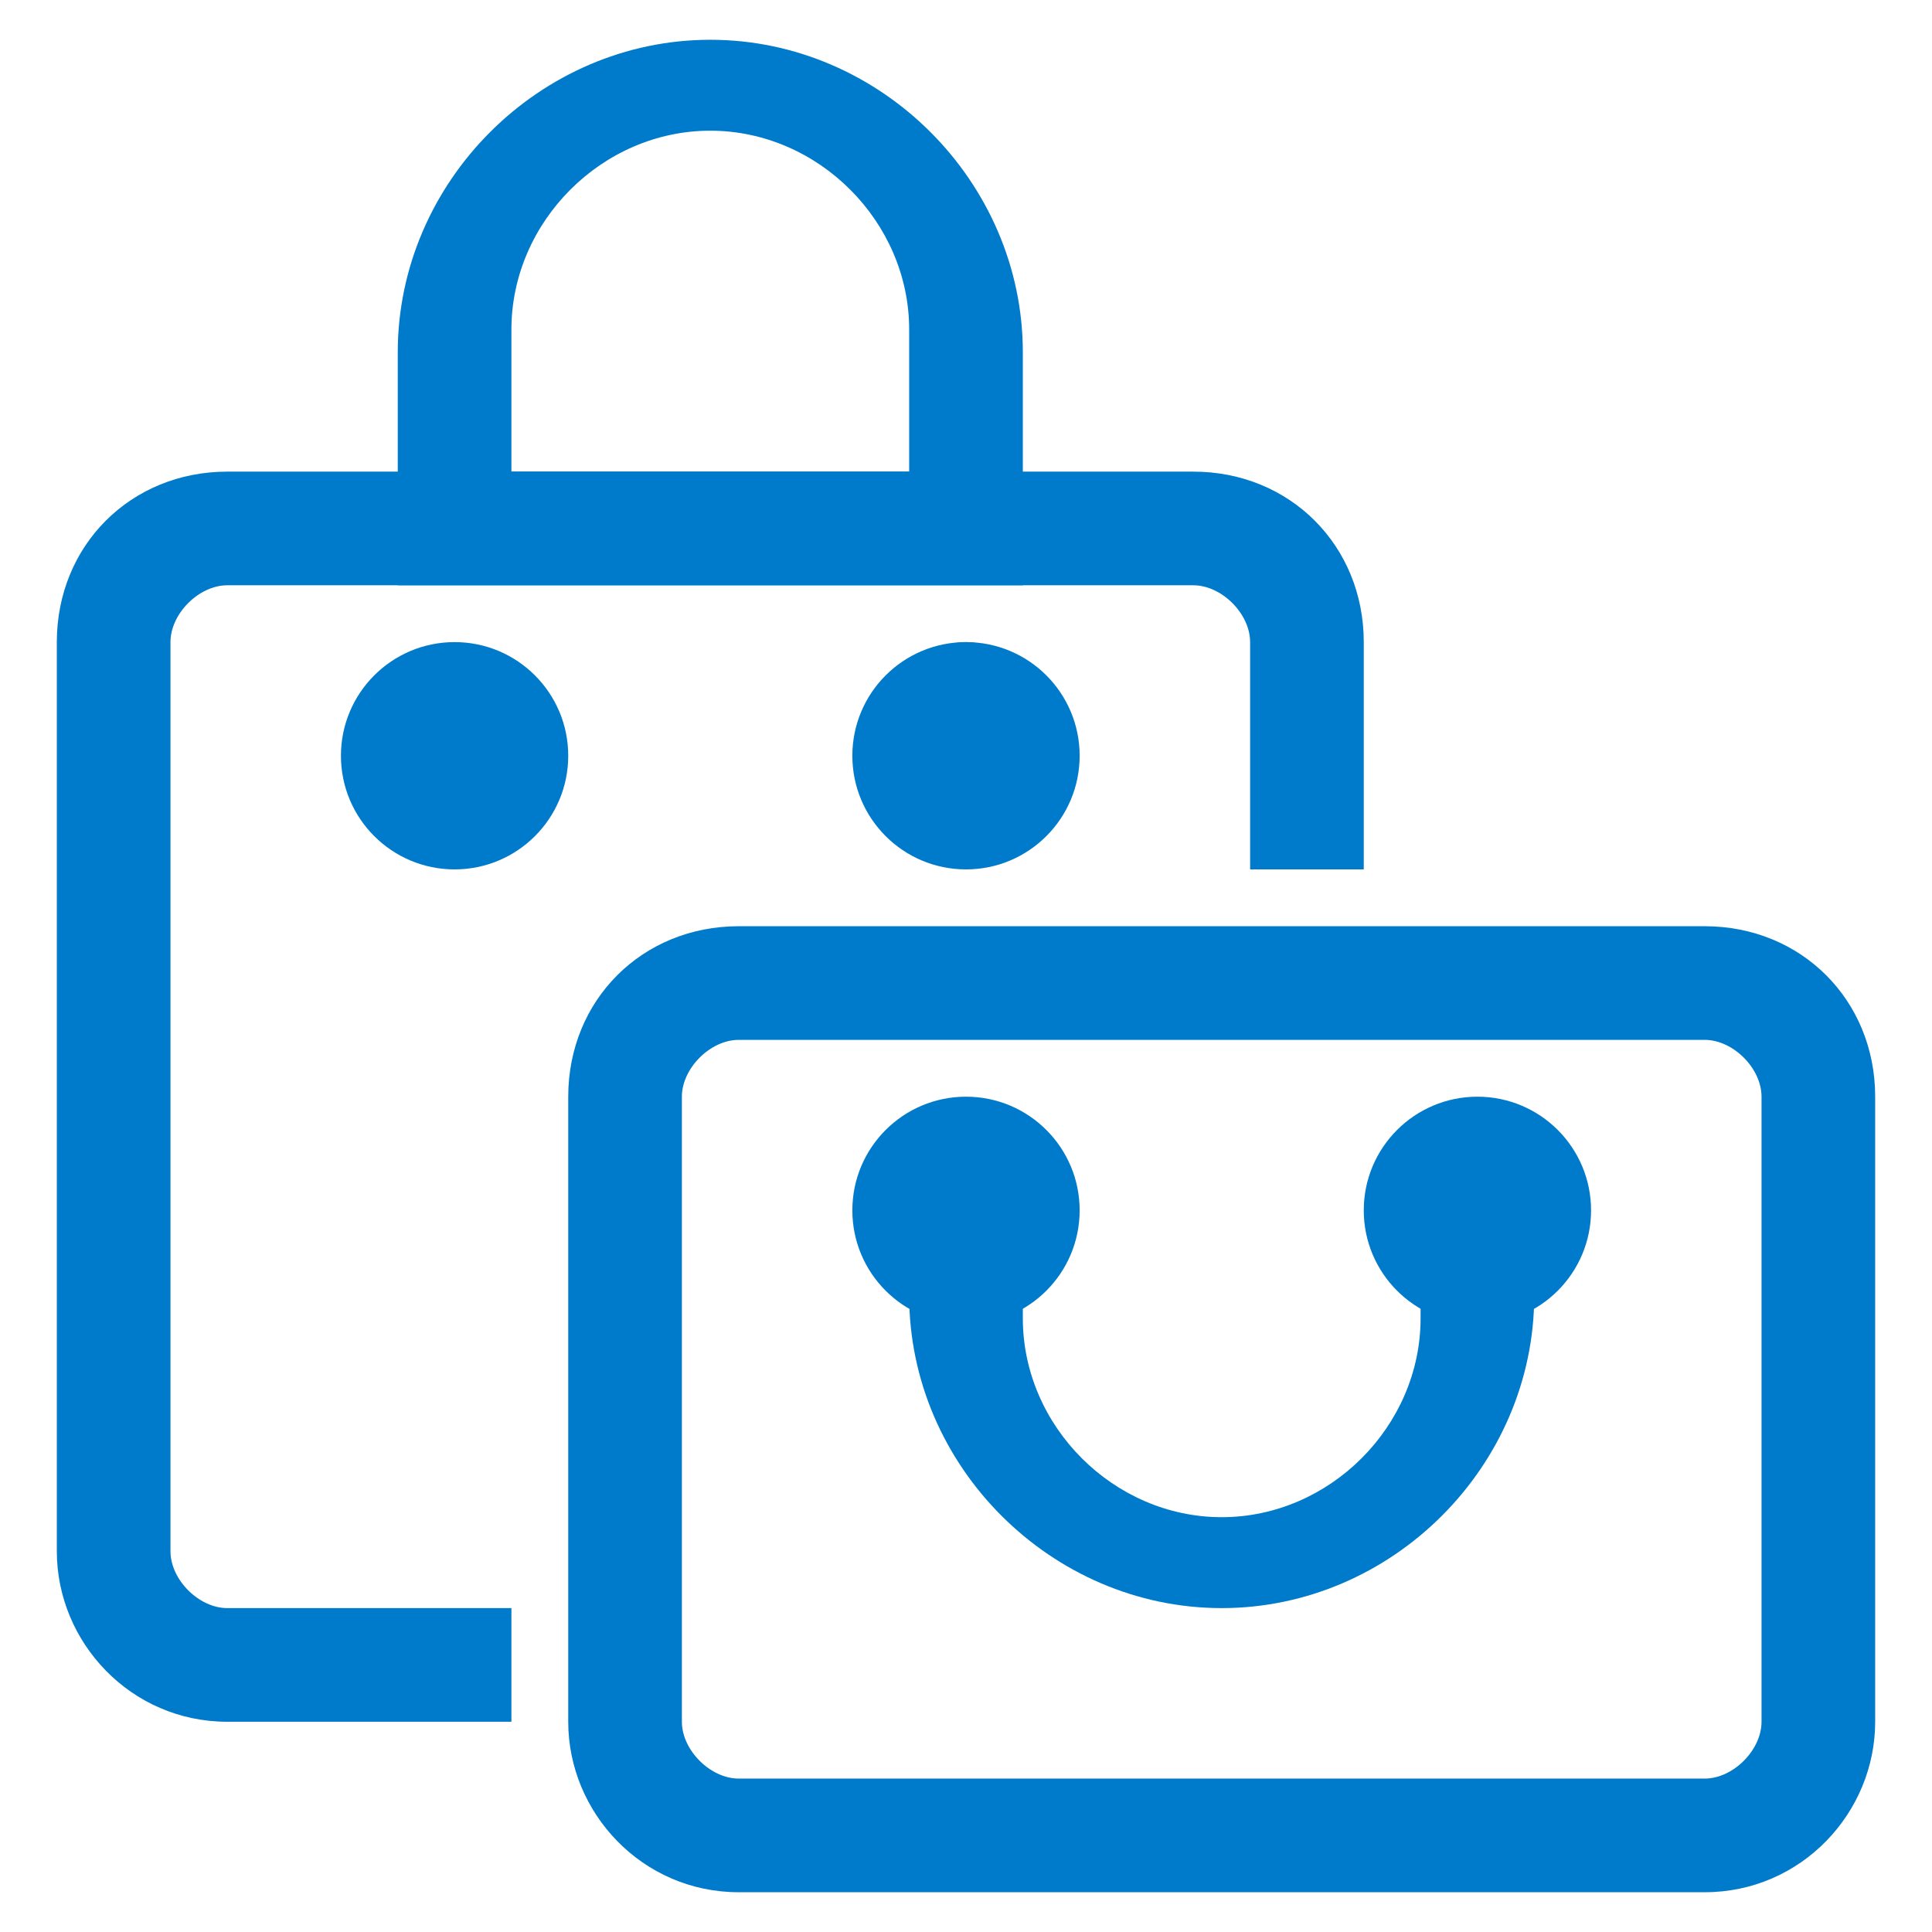 <svg xmlns="http://www.w3.org/2000/svg" width="34" height="34" viewBox="0 0 34 34">
<style type="text/css">
.green {
		fill: #4D8400;
}
.blue {
		fill: #007aca;
}
.purple {
		fill: #915AD5;
}
.white {
		fill: #fff;
}
</style>
<g class="blue">

	<path  d="M30,16.3H13c-1.7,0-3,1.3-3,3v11c0,1.6,1.3,3,3,3h17c1.7,0,3-1.4,3-3v-11C33,17.6,31.7,16.3,30,16.3z M31,30.3
		c0,0.5-0.5,1-1,1H13c-0.5,0-1-0.5-1-1v-11c0-0.5,0.5-1,1-1h17c0.5,0,1,0.5,1,1V30.3z"/>
	<path  d="M12.5,0.7C9.5,0.7,7,3.2,7,6.2v4.1h11V6.2C18,3.2,15.5,0.7,12.5,0.7z M16,8.3H9V5.8c0-1.9,1.6-3.5,3.5-3.5
		S16,3.9,16,5.8V8.3z"/>
	<g>
		<path  d="M25,21.3v1.9c0,1.9-1.6,3.5-3.5,3.5S18,25.1,18,23.2v-1.9h-2v1.5c0,3,2.5,5.5,5.5,5.5s5.5-2.5,5.5-5.5v-1.5
			H25z"/>
	</g>
	<circle  cx="8" cy="13.3" r="2"/>
	<circle  cx="17" cy="13.3" r="2"/>
	<circle  cx="17" cy="21.3" r="2"/>
	<circle  cx="26" cy="21.3" r="2"/>
	<circle  cx="17" cy="12.3" r="1"/>
	<path  d="M9,28.3H4c-0.5,0-1-0.5-1-1v-16c0-0.5,0.5-1,1-1h17c0.5,0,1,0.5,1,1v4h2v-4c0-1.7-1.3-3-3-3H4
		c-1.7,0-3,1.3-3,3v16c0,1.6,1.3,3,3,3h5V28.3z"/>
</g>
</svg>
